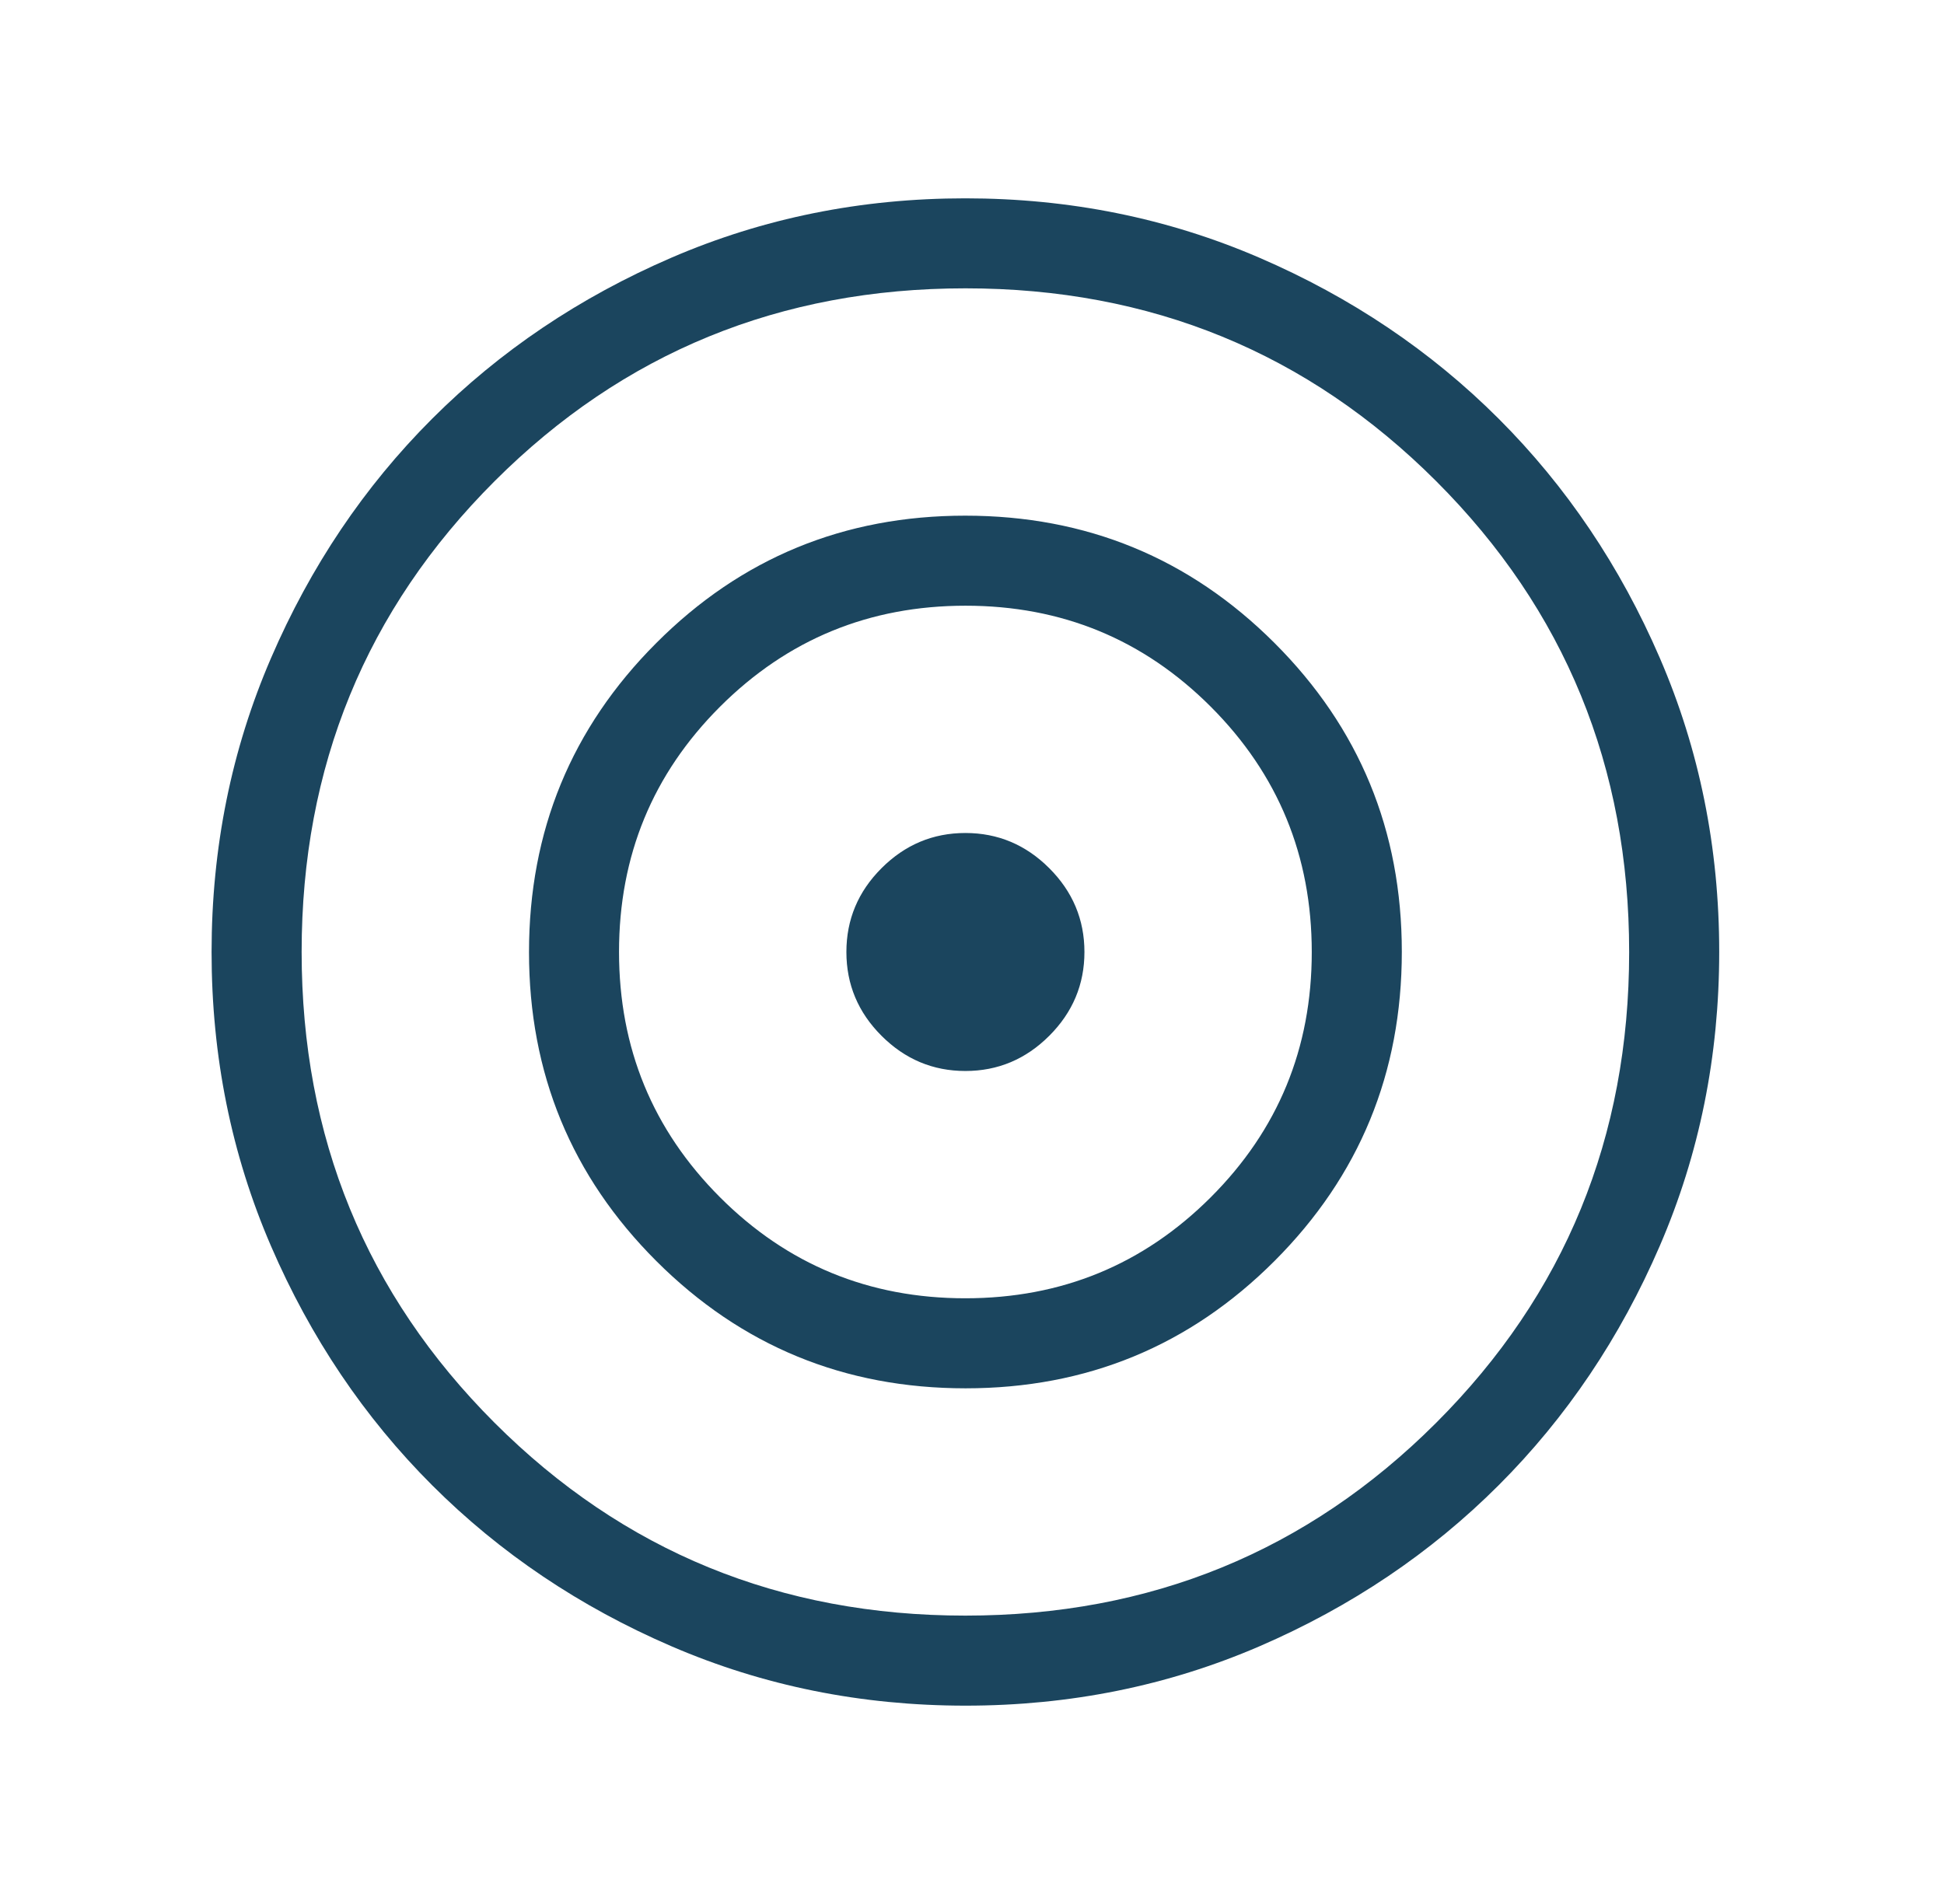 <svg width="49" height="48" viewBox="0 0 49 48" fill="none" xmlns="http://www.w3.org/2000/svg">
<mask id="mask0_5987_6007" style="mask-type:alpha" maskUnits="userSpaceOnUse" x="0" y="0" width="49" height="48">
<rect x="0.333" width="48" height="48" fill="#D9D9D9"/>
</mask>
<g mask="url(#mask0_5987_6007)">
<path d="M24.337 43C21.709 43 19.239 42.501 16.927 41.504C14.614 40.507 12.603 39.153 10.893 37.444C9.182 35.734 7.828 33.723 6.83 31.412C5.832 29.101 5.333 26.631 5.333 24.003C5.333 21.375 5.832 18.905 6.83 16.593C7.827 14.281 9.18 12.269 10.89 10.559C12.6 8.849 14.61 7.495 16.922 6.497C19.233 5.499 21.702 5 24.33 5C26.958 5 29.428 5.499 31.741 6.496C34.053 7.493 36.064 8.847 37.775 10.556C39.485 12.266 40.839 14.277 41.837 16.588C42.835 18.899 43.334 21.369 43.334 23.997C43.334 26.625 42.835 29.095 41.837 31.407C40.84 33.719 39.487 35.731 37.777 37.441C36.067 39.151 34.057 40.505 31.745 41.504C29.434 42.501 26.965 43 24.337 43ZM24.331 40.73C29.002 40.73 32.958 39.11 36.2 35.869C39.443 32.628 41.064 28.672 41.064 24.002C41.064 19.332 39.444 15.375 36.203 12.133C32.961 8.891 29.006 7.269 24.335 7.269C19.665 7.269 15.709 8.89 12.466 12.131C9.224 15.372 7.603 19.328 7.603 23.998C7.603 28.668 9.223 32.625 12.464 35.867C15.706 39.109 19.662 40.73 24.331 40.73ZM24.338 35C21.284 35 18.686 33.931 16.545 31.793C14.404 29.655 13.334 27.059 13.334 24.005C13.334 20.95 14.402 18.352 16.541 16.212C18.678 14.07 21.275 13 24.329 13C27.383 13 29.981 14.069 32.122 16.207C34.263 18.345 35.334 20.941 35.334 23.995C35.334 27.05 34.264 29.648 32.127 31.788C29.988 33.929 27.392 35 24.338 35ZM24.331 32.73C26.756 32.73 28.817 31.882 30.516 30.186C32.215 28.489 33.064 26.428 33.064 24.003C33.064 21.578 32.216 19.516 30.519 17.817C28.822 16.119 26.762 15.27 24.337 15.27C21.912 15.27 19.85 16.118 18.151 17.814C16.452 19.511 15.603 21.572 15.603 23.997C15.603 26.422 16.451 28.484 18.148 30.183C19.845 31.881 21.905 32.73 24.331 32.73ZM24.334 27C23.515 27 22.811 26.704 22.22 26.113C21.629 25.523 21.334 24.818 21.334 24C21.334 23.182 21.629 22.477 22.22 21.887C22.811 21.296 23.515 21 24.334 21C25.151 21 25.856 21.296 26.447 21.887C27.038 22.477 27.334 23.182 27.334 24C27.334 24.818 27.038 25.523 26.447 26.113C25.856 26.704 25.151 27 24.334 27Z" fill="#1B455E"/>
</g>
</svg>
